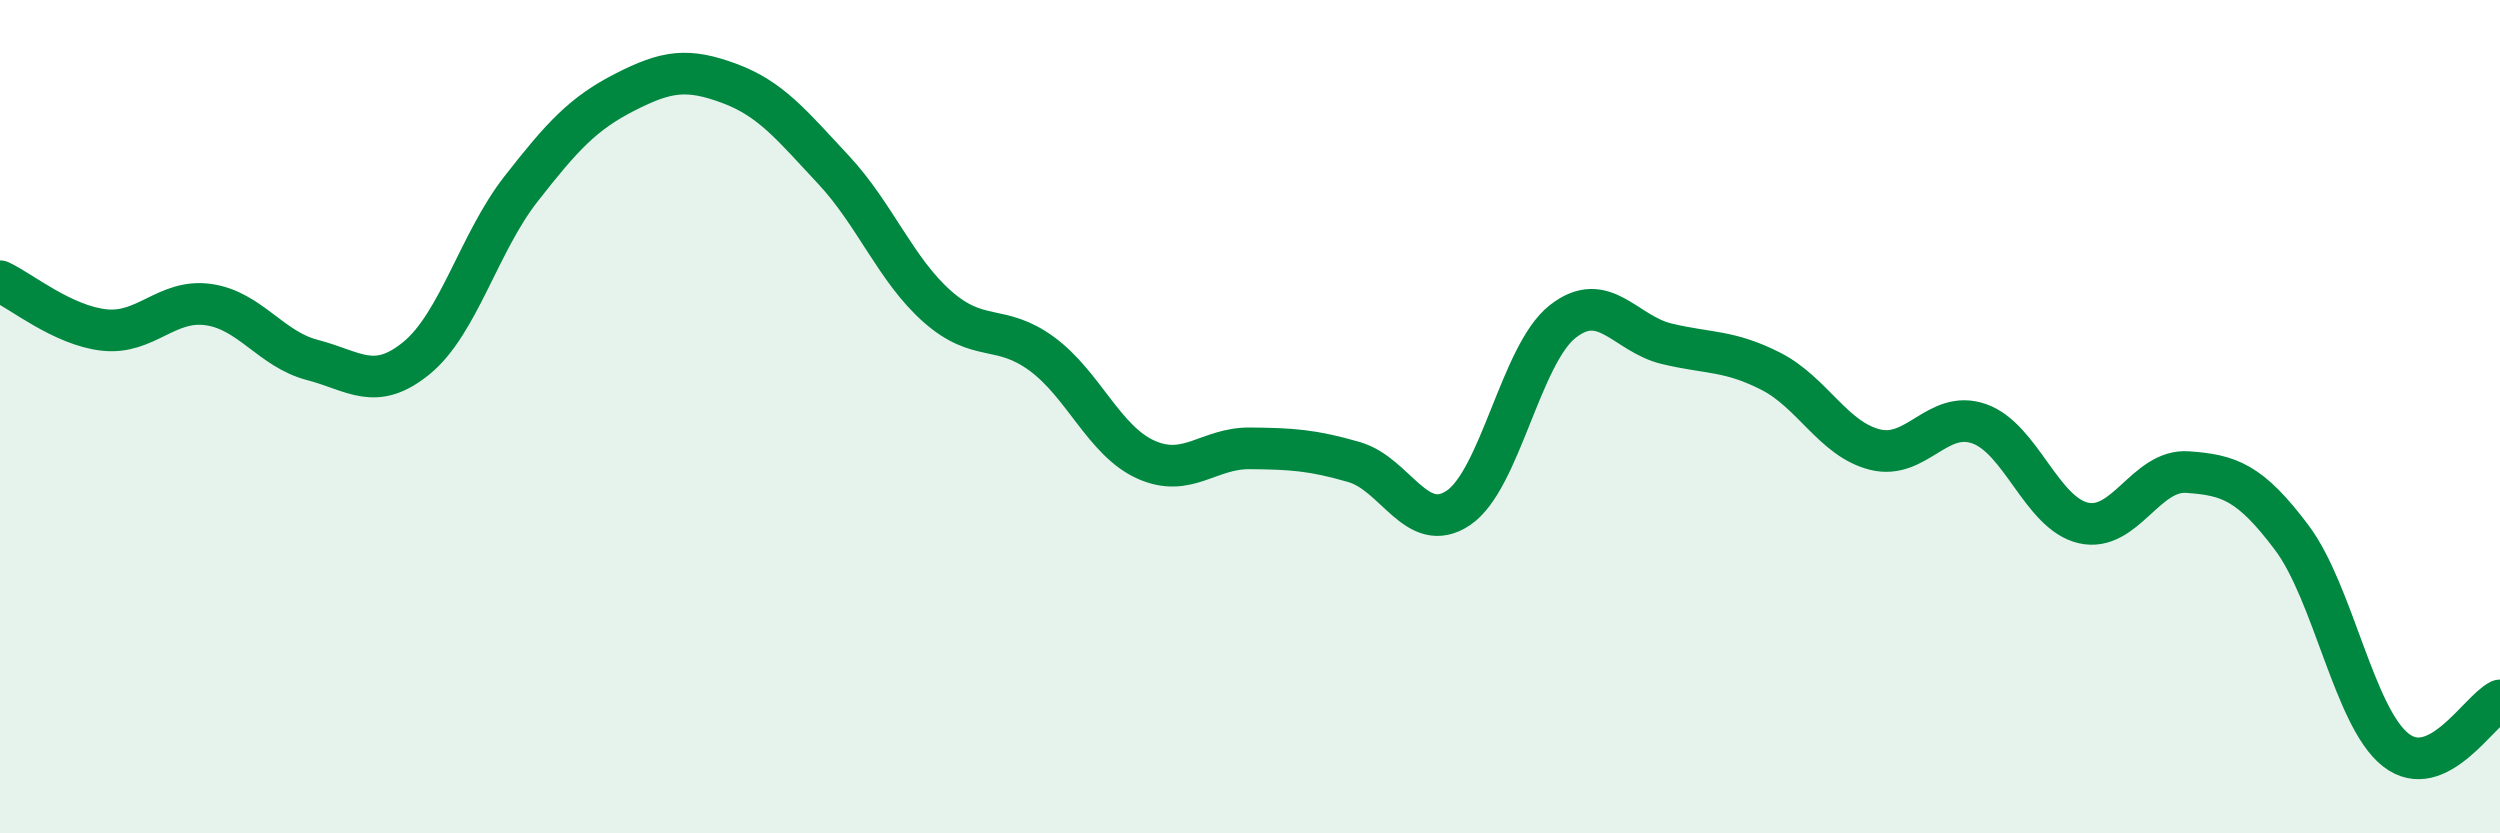 
    <svg width="60" height="20" viewBox="0 0 60 20" xmlns="http://www.w3.org/2000/svg">
      <path
        d="M 0,6.75 C 0.5,6.98 1.5,7.81 2.5,7.92 C 3.5,8.03 4,7.17 5,7.31 C 6,7.45 6.5,8.38 7.5,8.64 C 8.5,8.9 9,9.41 10,8.59 C 11,7.77 11.5,5.82 12.5,4.54 C 13.5,3.26 14,2.72 15,2.21 C 16,1.7 16.5,1.63 17.5,2 C 18.5,2.37 19,3 20,4.07 C 21,5.14 21.5,6.48 22.5,7.36 C 23.5,8.24 24,7.76 25,8.49 C 26,9.22 26.5,10.58 27.5,11.03 C 28.5,11.48 29,10.75 30,10.76 C 31,10.77 31.5,10.8 32.5,11.09 C 33.5,11.38 34,12.86 35,12.19 C 36,11.52 36.5,8.51 37.5,7.72 C 38.5,6.93 39,8.01 40,8.25 C 41,8.49 41.5,8.4 42.5,8.91 C 43.5,9.42 44,10.54 45,10.79 C 46,11.04 46.5,9.82 47.5,10.17 C 48.5,10.52 49,12.32 50,12.55 C 51,12.78 51.5,11.26 52.5,11.33 C 53.5,11.4 54,11.57 55,12.9 C 56,14.23 56.5,17.22 57.5,18 C 58.5,18.78 59.5,17.05 60,16.81L60 20L0 20Z"
        fill="#008740"
        opacity="0.1"
        stroke-linecap="round"
        stroke-linejoin="round"
      />
      <path
        d="M 0,6.75 C 0.5,6.98 1.5,7.81 2.5,7.92 C 3.5,8.03 4,7.17 5,7.31 C 6,7.45 6.5,8.38 7.5,8.64 C 8.5,8.9 9,9.41 10,8.59 C 11,7.77 11.5,5.82 12.5,4.54 C 13.5,3.26 14,2.72 15,2.21 C 16,1.7 16.5,1.63 17.5,2 C 18.5,2.37 19,3 20,4.07 C 21,5.14 21.5,6.48 22.5,7.36 C 23.5,8.24 24,7.76 25,8.49 C 26,9.22 26.5,10.58 27.5,11.03 C 28.5,11.48 29,10.75 30,10.76 C 31,10.77 31.5,10.8 32.5,11.09 C 33.5,11.38 34,12.86 35,12.19 C 36,11.52 36.5,8.51 37.5,7.72 C 38.5,6.93 39,8.01 40,8.25 C 41,8.49 41.5,8.4 42.5,8.91 C 43.5,9.42 44,10.54 45,10.79 C 46,11.04 46.5,9.82 47.5,10.17 C 48.5,10.52 49,12.32 50,12.55 C 51,12.78 51.5,11.26 52.5,11.33 C 53.5,11.4 54,11.57 55,12.9 C 56,14.23 56.5,17.22 57.5,18 C 58.5,18.78 59.5,17.05 60,16.81"
        stroke="#008740"
        stroke-width="1"
        fill="none"
        stroke-linecap="round"
        stroke-linejoin="round"
      />
    </svg>
  